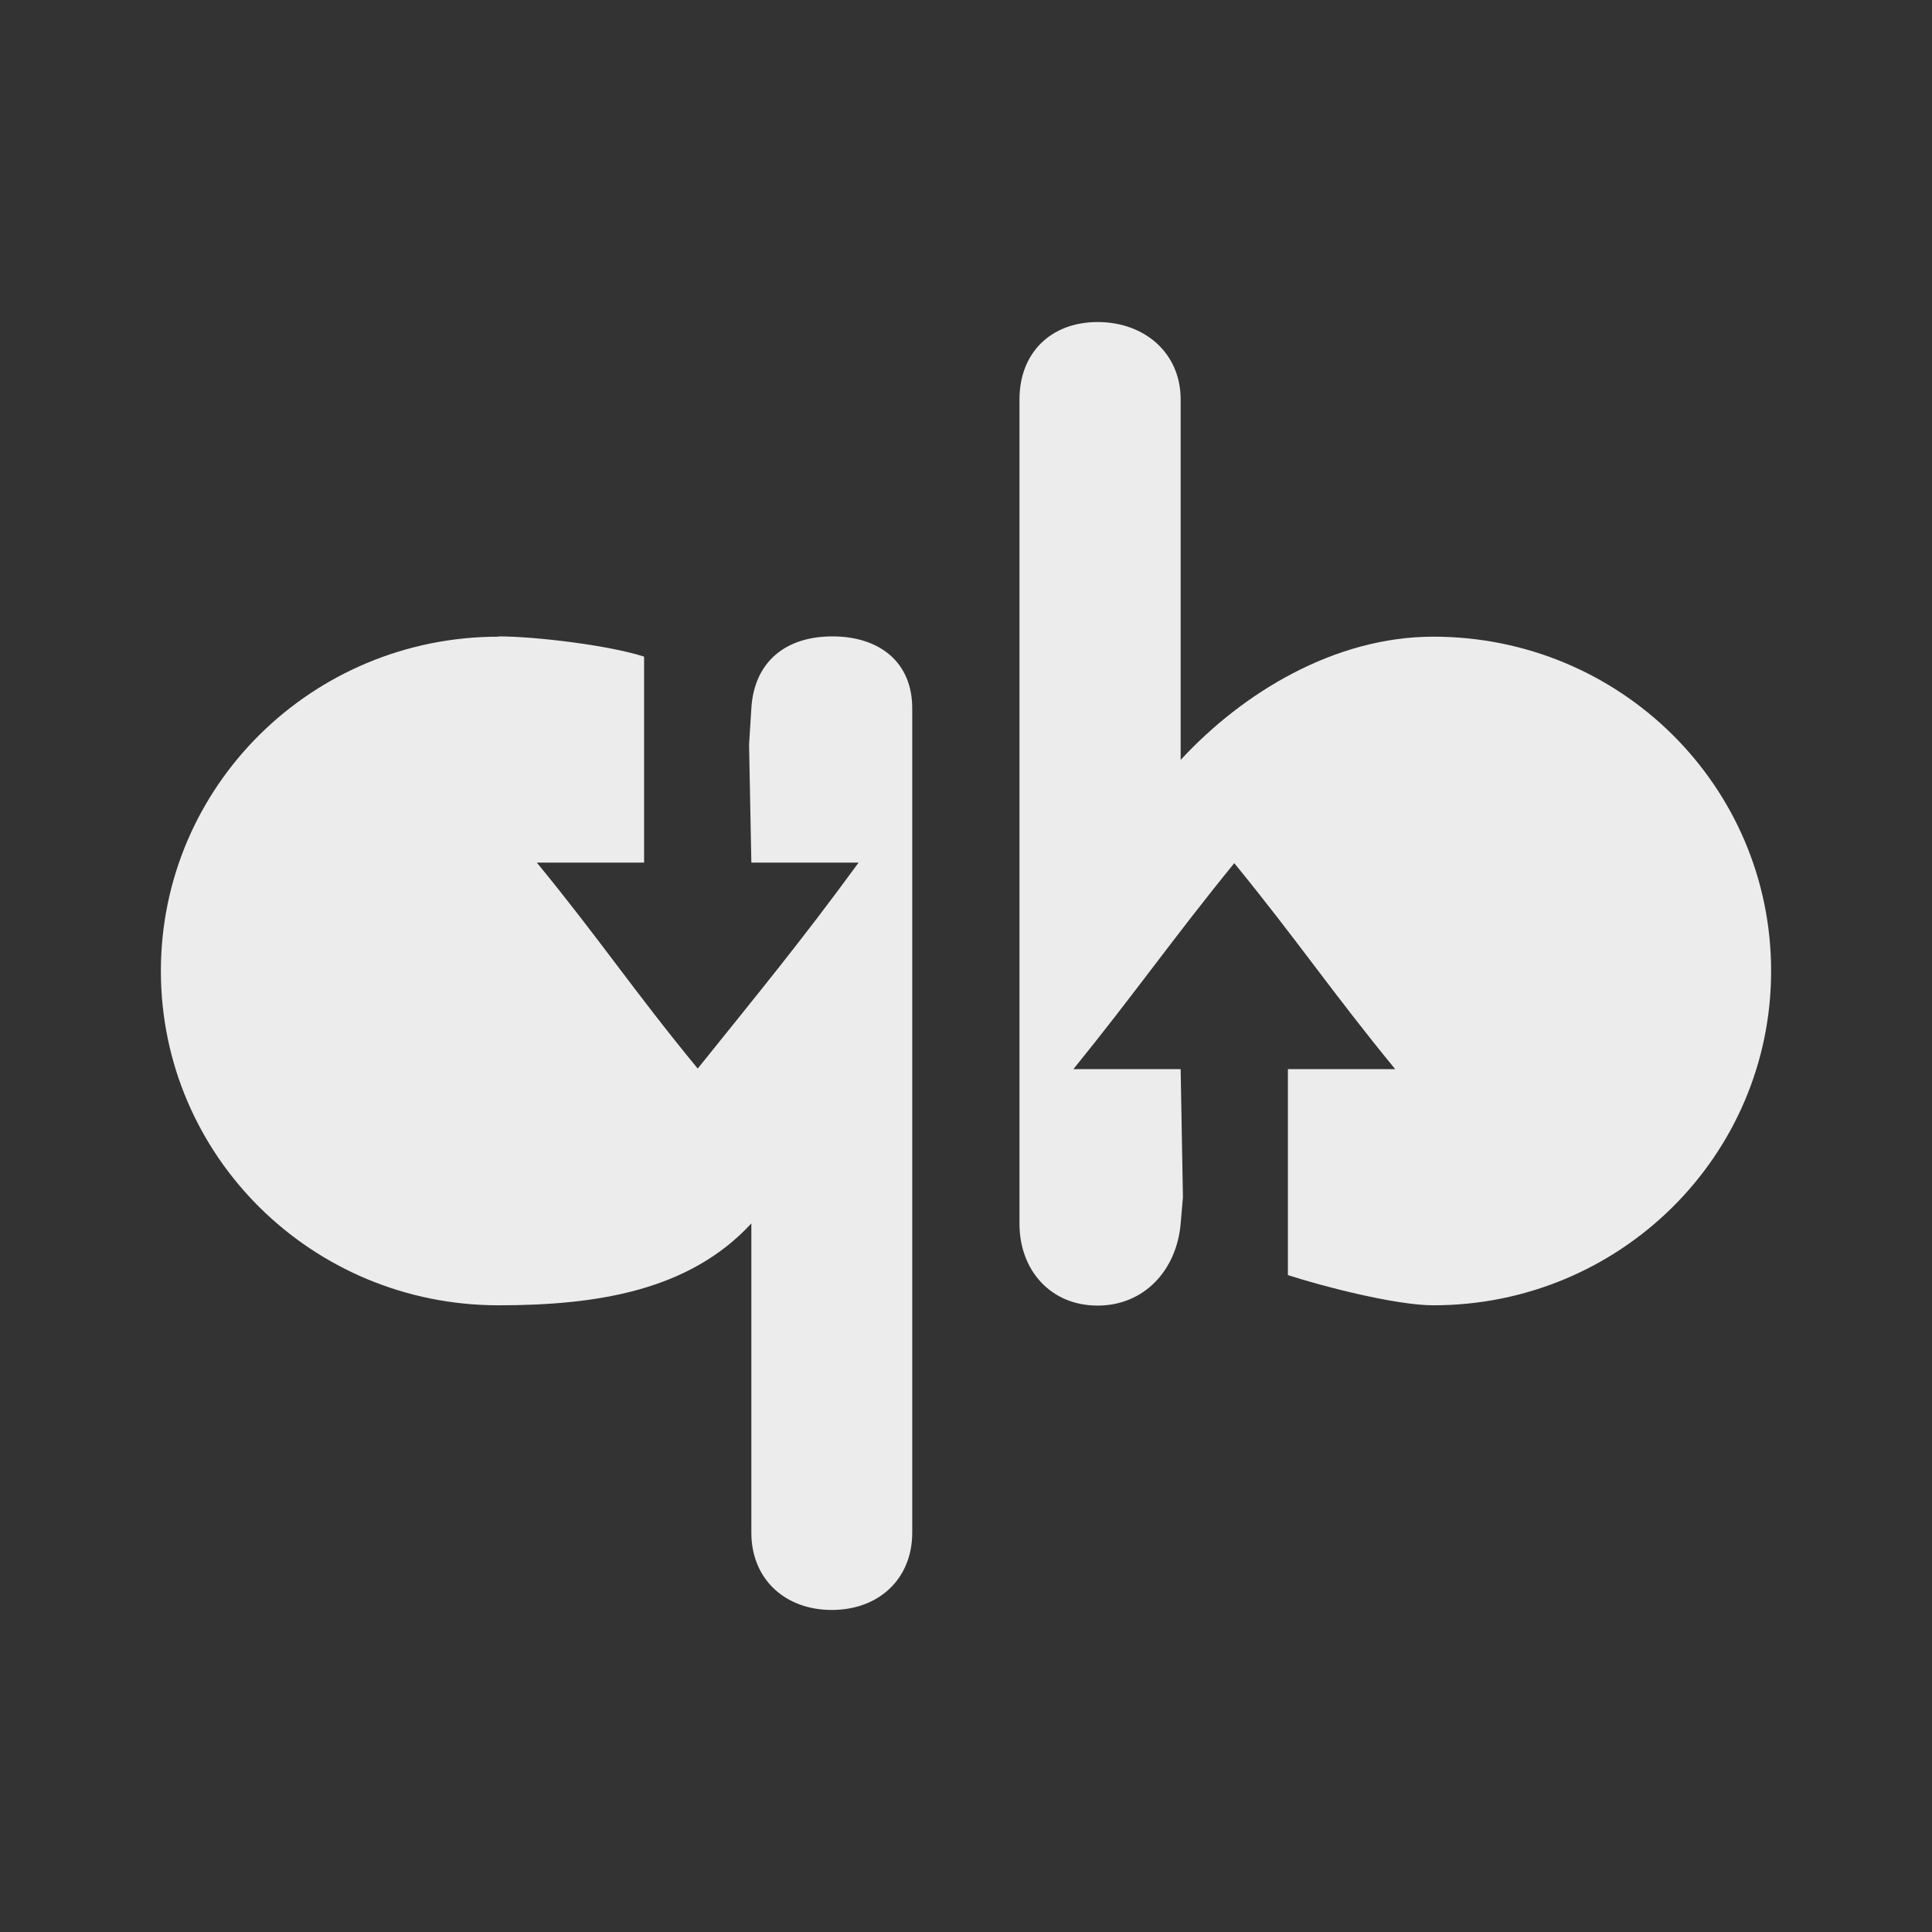 <svg xmlns="http://www.w3.org/2000/svg" width="24" viewBox="0 0 6.773 6.773" height="24">
 <rect x="0" y="0" width="6.773" height="6.773" fill="#333333" stroke="none"/>
 <path d="m 1.748 2.232 c -0.654 0 -1.184 0.524 -1.184 1.172 0 0.648 0.529 1.172 1.184 1.172 0.347 0 0.669 -0.052 0.886 -0.287 l 0 1.084 c 0 0.163 0.118 0.271 0.282 0.271 0.164 0 0.282 -0.108 0.282 -0.271 l 0 -2.89 c 0 -0.163 -0.116 -0.252 -0.28 -0.252 -0.164 0 -0.274 0.089 -0.284 0.252 l -0.008 0.128 0.008 0.413 0.376 0 c -0.204 0.279 -0.348 0.453 -0.564 0.722 -0.224 -0.272 -0.341 -0.45 -0.564 -0.722 l 0.376 0 0 -0.722 c -0.119 -0.039 -0.378 -0.071 -0.51 -0.071" style="fill:#ececec;fill-opacity:1;color:#bebebe"/>
 <path d="m 3.848 1.129 c -0.164 0 -0.274 0.108 -0.274 0.271 l 0 2.89 c 0 0.163 0.109 0.287 0.274 0.287 0.164 0 0.277 -0.125 0.291 -0.287 l 0.008 -0.093 -0.008 -0.449 -0.376 0 c 0.212 -0.261 0.352 -0.462 0.564 -0.722 0.223 0.273 0.341 0.45 0.564 0.722 l -0.376 0 0 0.722 c 0.119 0.039 0.378 0.106 0.51 0.106 0.654 0 1.184 -0.524 1.184 -1.172 0 -0.648 -0.529 -1.172 -1.184 -1.172 -0.347 0 -0.669 0.197 -0.886 0.432 l 0 -1.264 c 0 -0.163 -0.127 -0.271 -0.291 -0.271 z" style="fill:#ececec;fill-opacity:1;color:#bebebe"/>
</svg>
